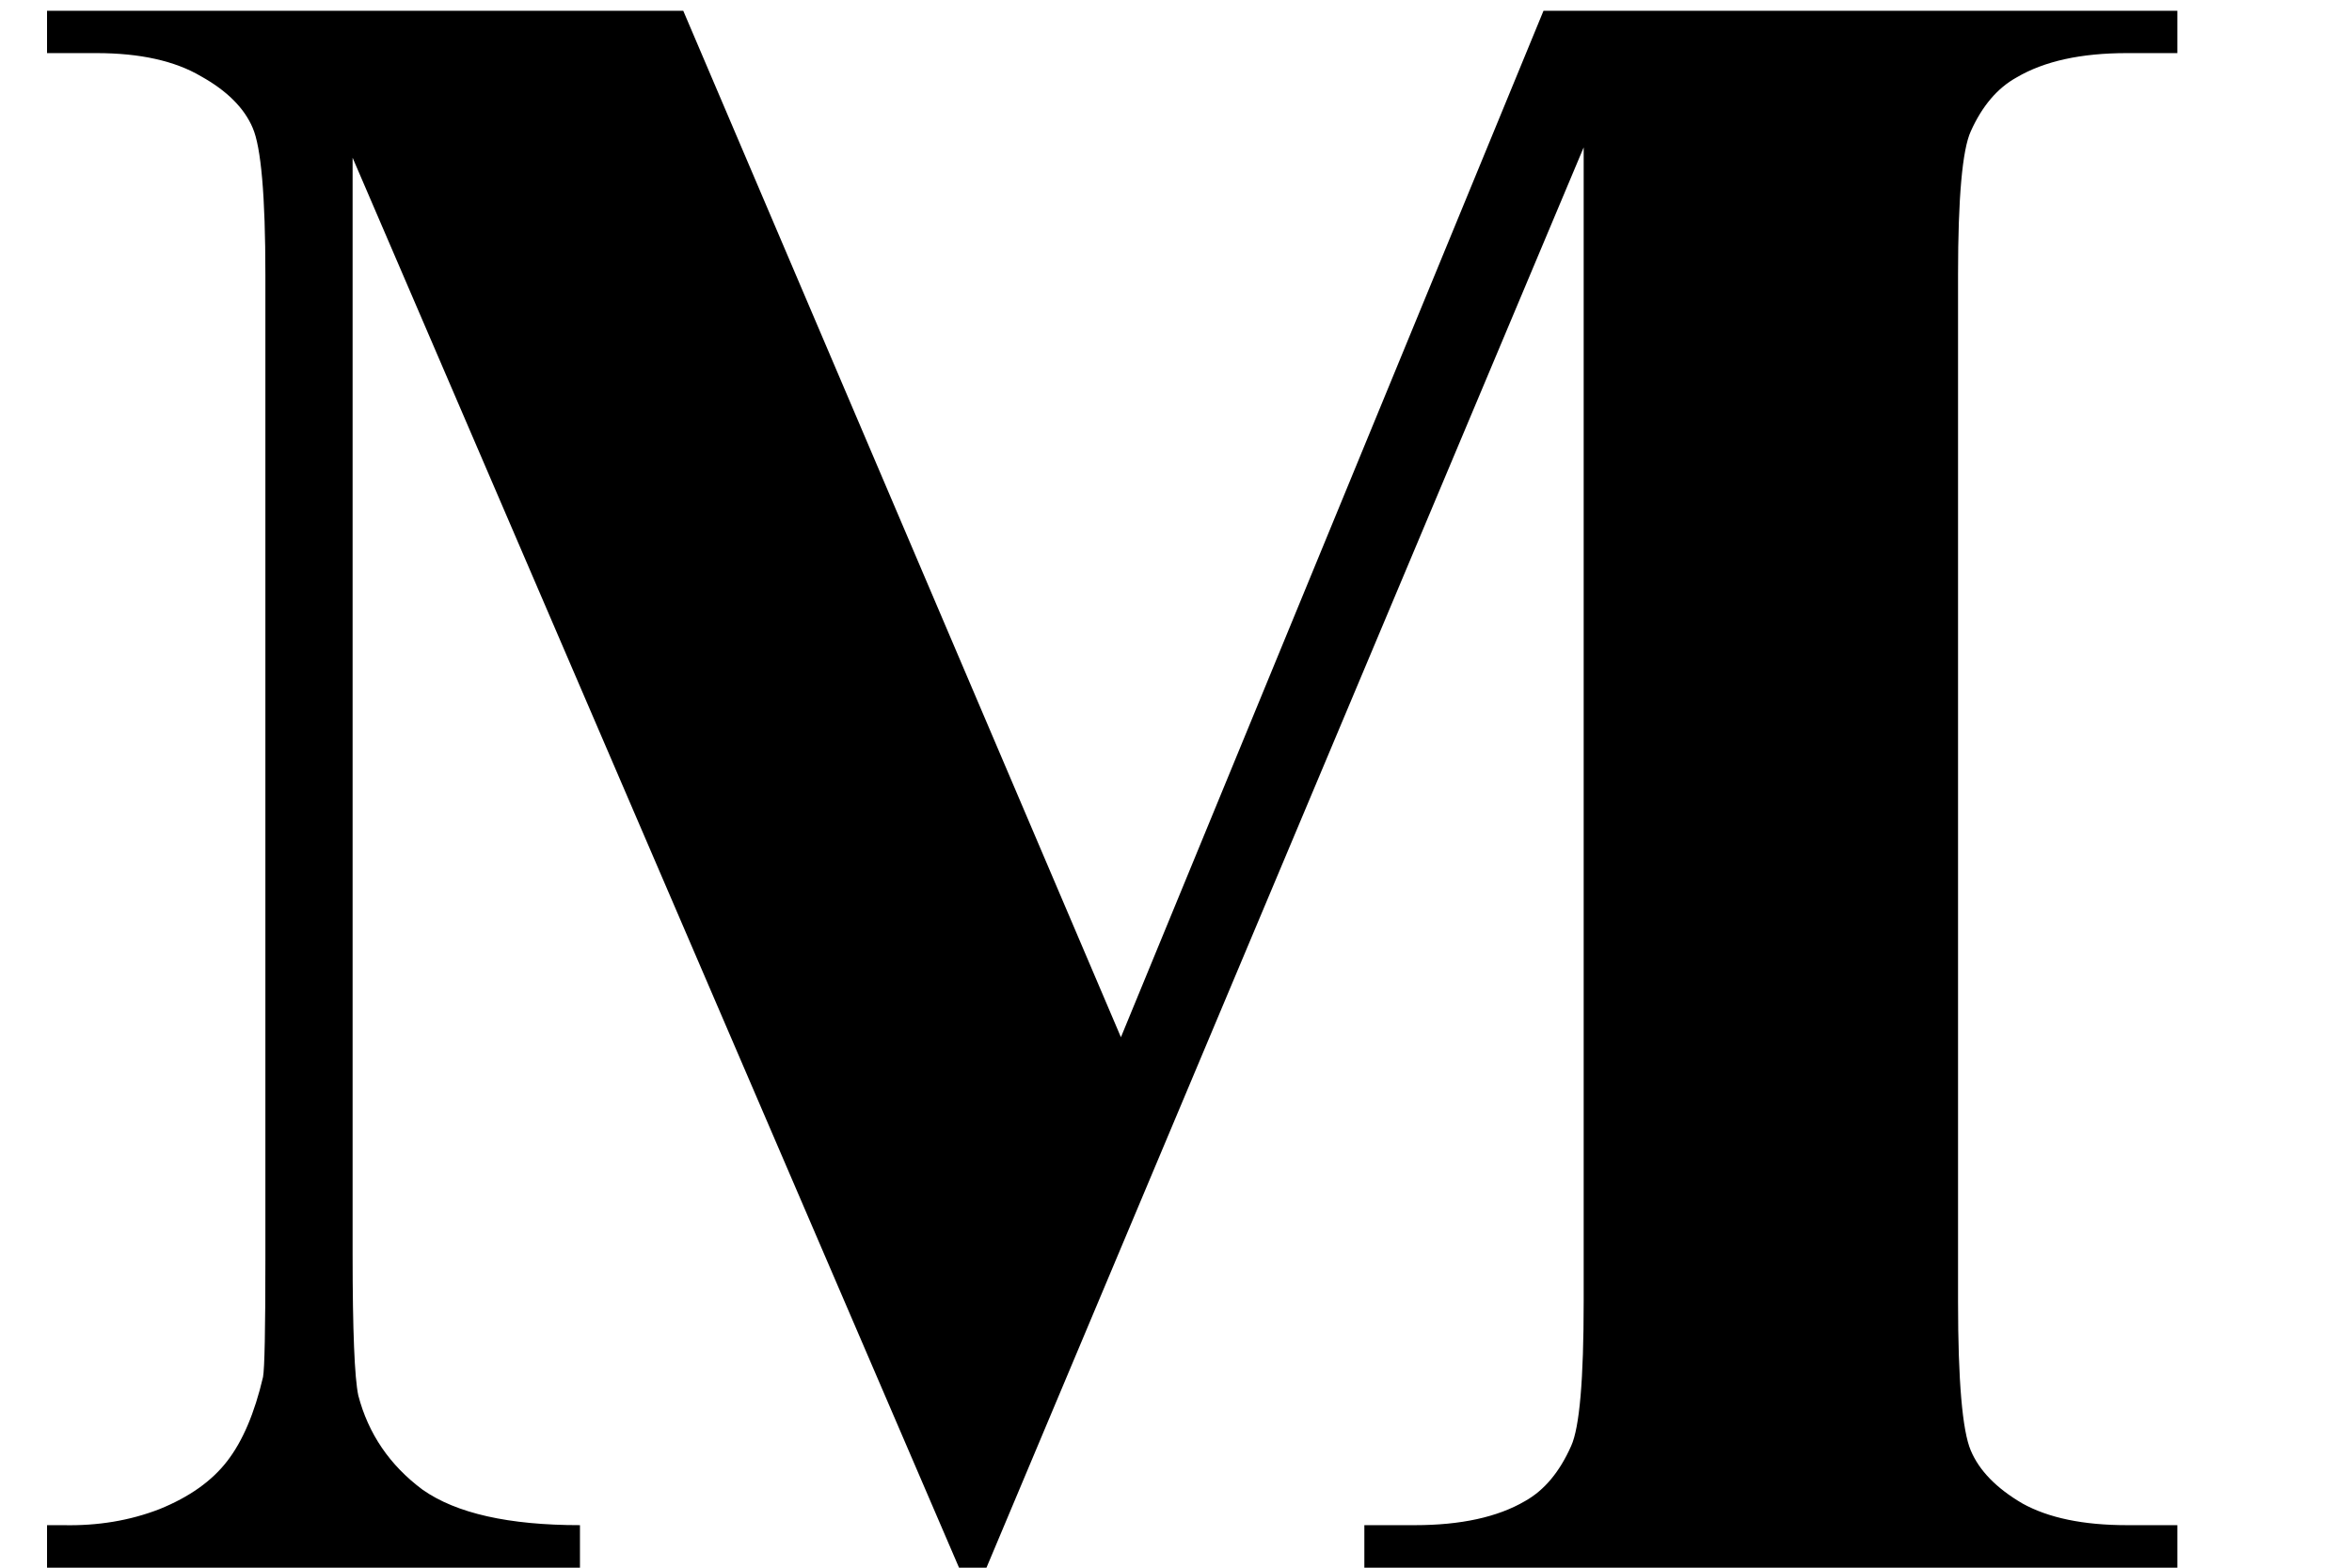 <svg width="12" height="8" viewBox="0 0 12 8" fill="none" xmlns="http://www.w3.org/2000/svg">
<path d="M5.719 5.293L7.875 0.055H11.109V0.271H10.852C10.617 0.271 10.43 0.312 10.289 0.395C10.191 0.449 10.113 0.541 10.055 0.67C10.012 0.764 9.99 1.008 9.99 1.402V6.641C9.99 7.047 10.012 7.301 10.055 7.402C10.098 7.504 10.185 7.594 10.318 7.672C10.451 7.746 10.629 7.783 10.852 7.783H11.109V8H6.961V7.783H7.219C7.453 7.783 7.641 7.742 7.781 7.66C7.879 7.605 7.957 7.512 8.016 7.379C8.059 7.285 8.08 7.039 8.08 6.641V0.752L5.033 8H4.893L1.799 0.805V6.4C1.799 6.791 1.809 7.031 1.828 7.121C1.879 7.316 1.988 7.477 2.156 7.602C2.328 7.723 2.596 7.783 2.959 7.783V8H0.24V7.783H0.322C0.498 7.787 0.662 7.76 0.814 7.701C0.967 7.639 1.082 7.557 1.16 7.455C1.238 7.354 1.299 7.211 1.342 7.027C1.35 6.984 1.354 6.785 1.354 6.43V1.402C1.354 1 1.332 0.75 1.289 0.652C1.246 0.551 1.158 0.463 1.025 0.389C0.893 0.311 0.715 0.271 0.492 0.271H0.24V0.055H3.486L5.719 5.293Z" fill="black"/>
</svg>
